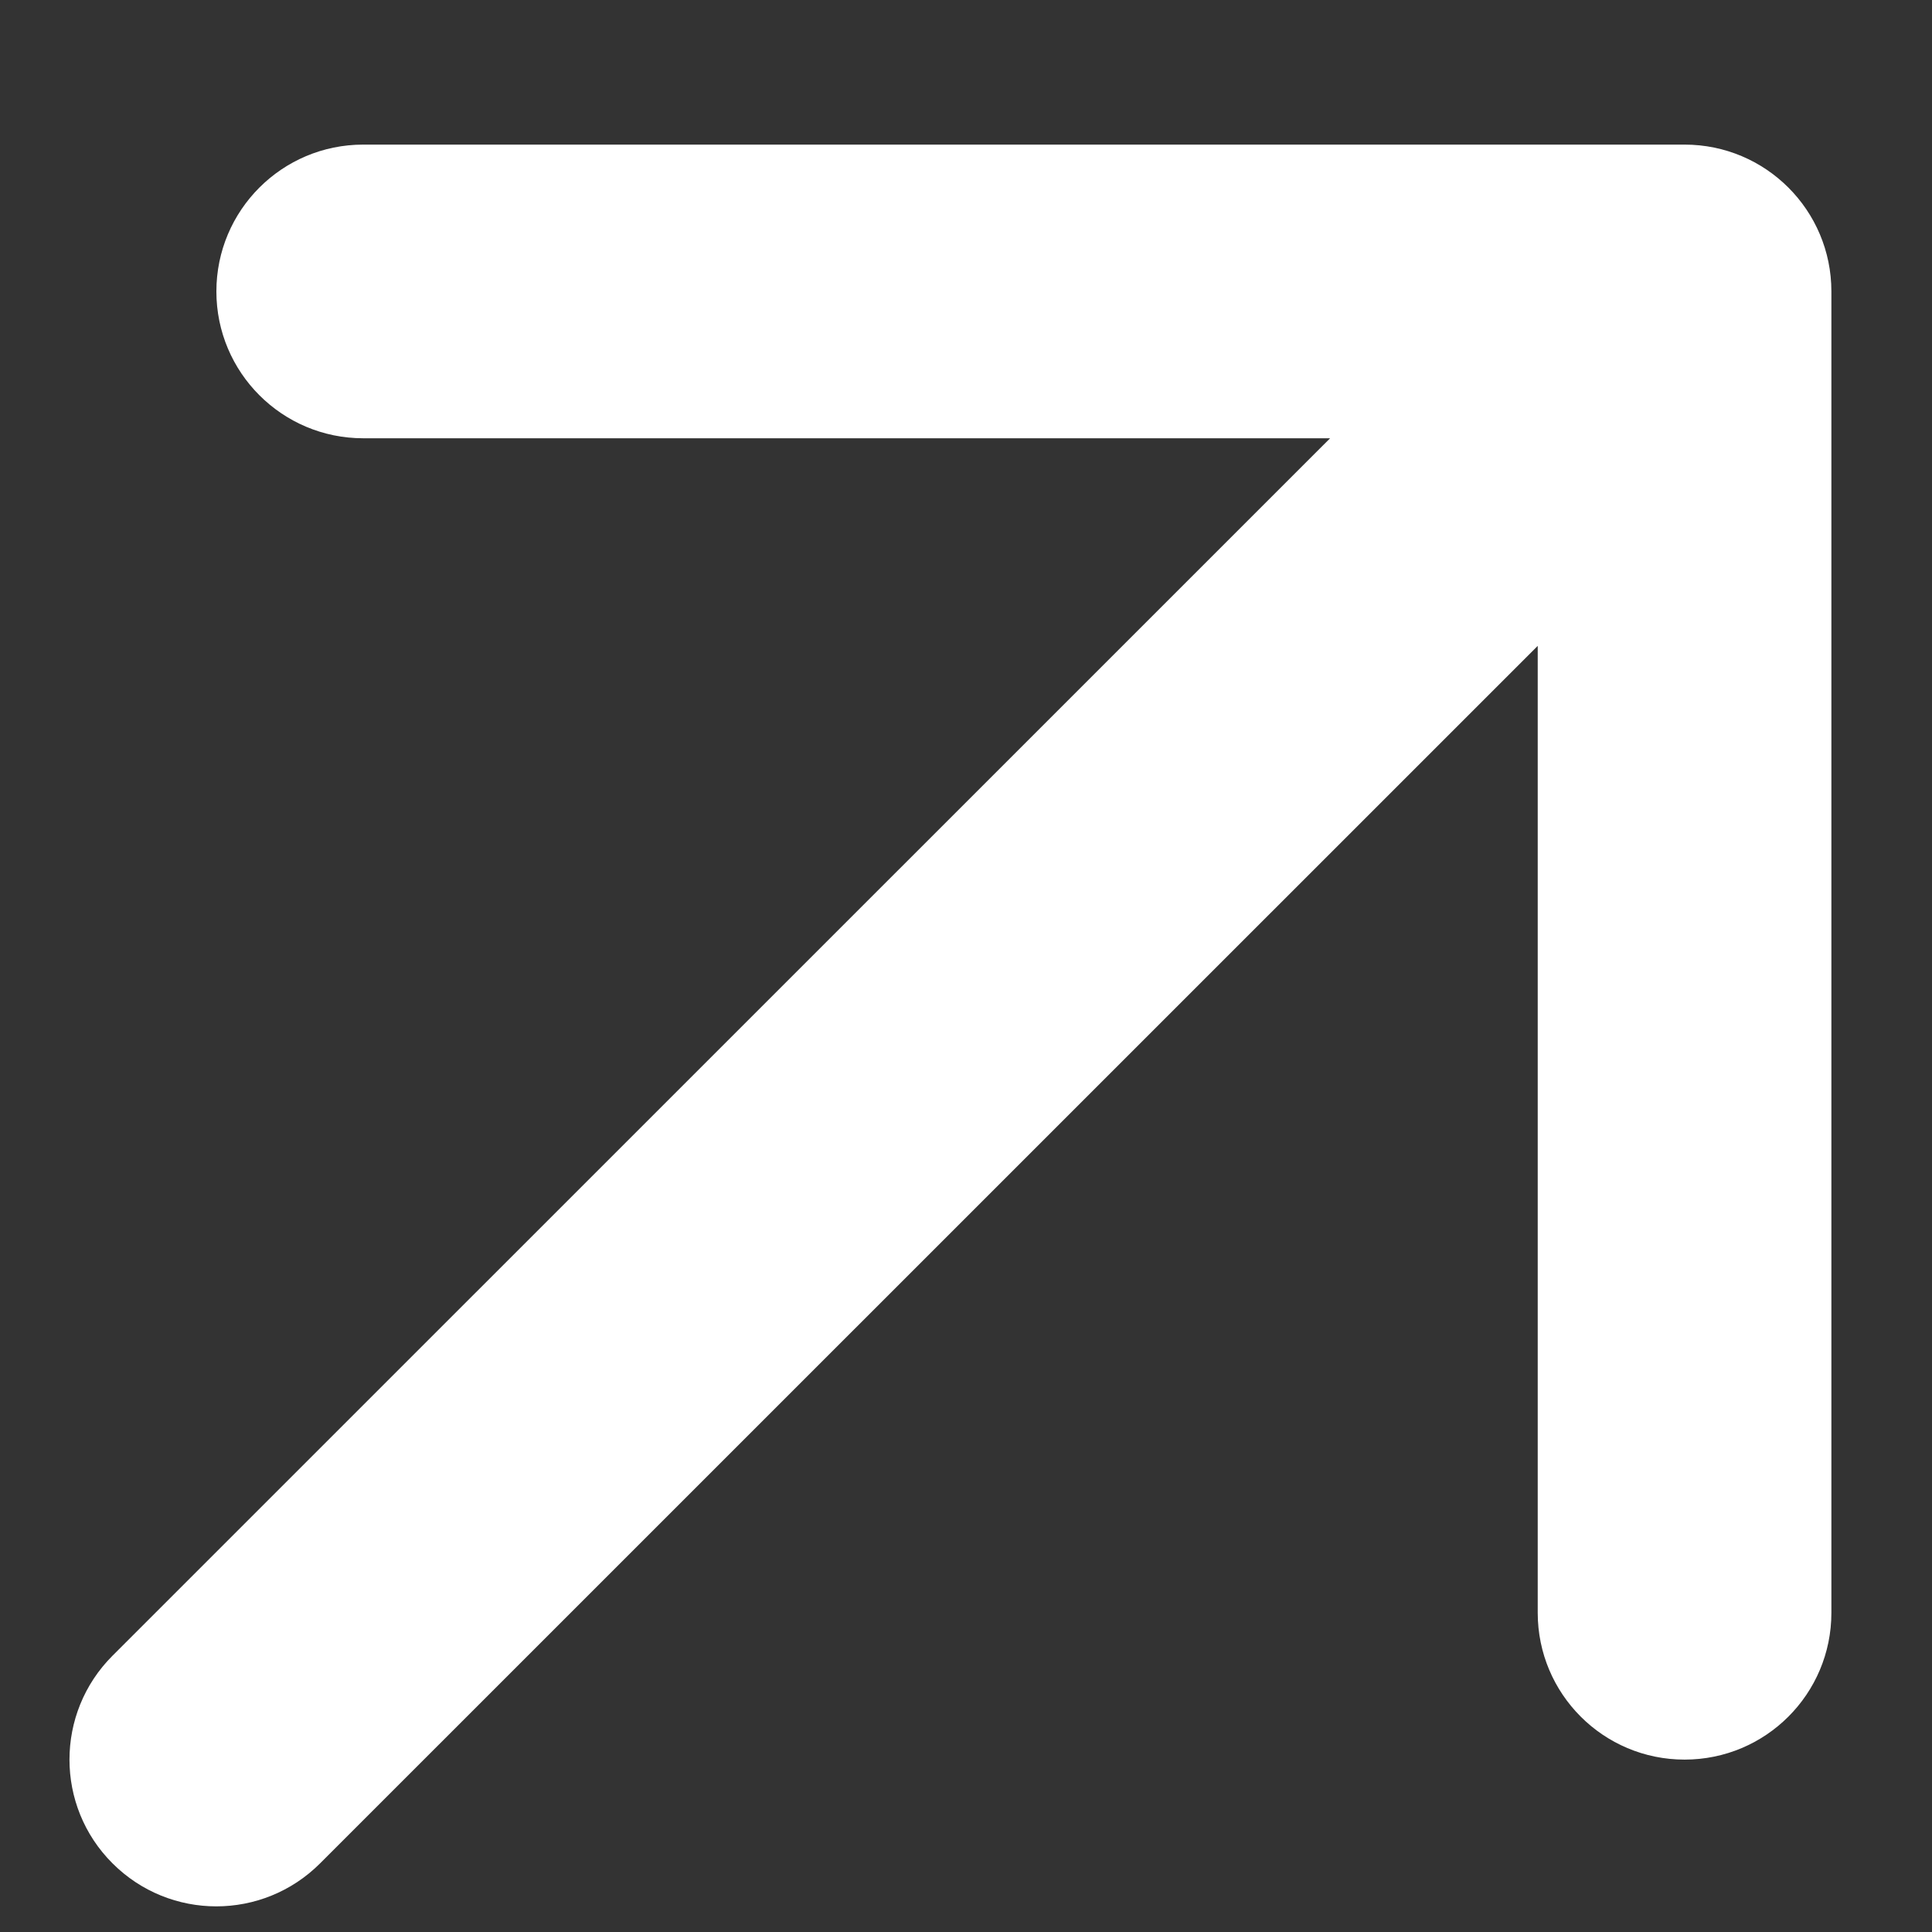 <svg width="13" height="13" viewBox="0 0 13 13" fill="none" xmlns="http://www.w3.org/2000/svg">
<rect x="0" y="0" width="13" height="13" fill="#333333" stroke="none"/>
<path fill-rule="evenodd" clip-rule="evenodd" d="M1.456 1.961C1.456 1.415 1.898 0.973 2.444 0.973H11.335C11.881 0.973 12.323 1.415 12.323 1.961V10.852C12.323 11.398 11.881 11.84 11.335 11.84C10.789 11.84 10.347 11.398 10.347 10.852V4.346L2.154 12.538C1.768 12.924 1.143 12.924 0.757 12.538C0.371 12.153 0.371 11.527 0.757 11.141L8.95 2.949H2.444C1.898 2.949 1.456 2.506 1.456 1.961Z" fill="white"/>
</svg>
